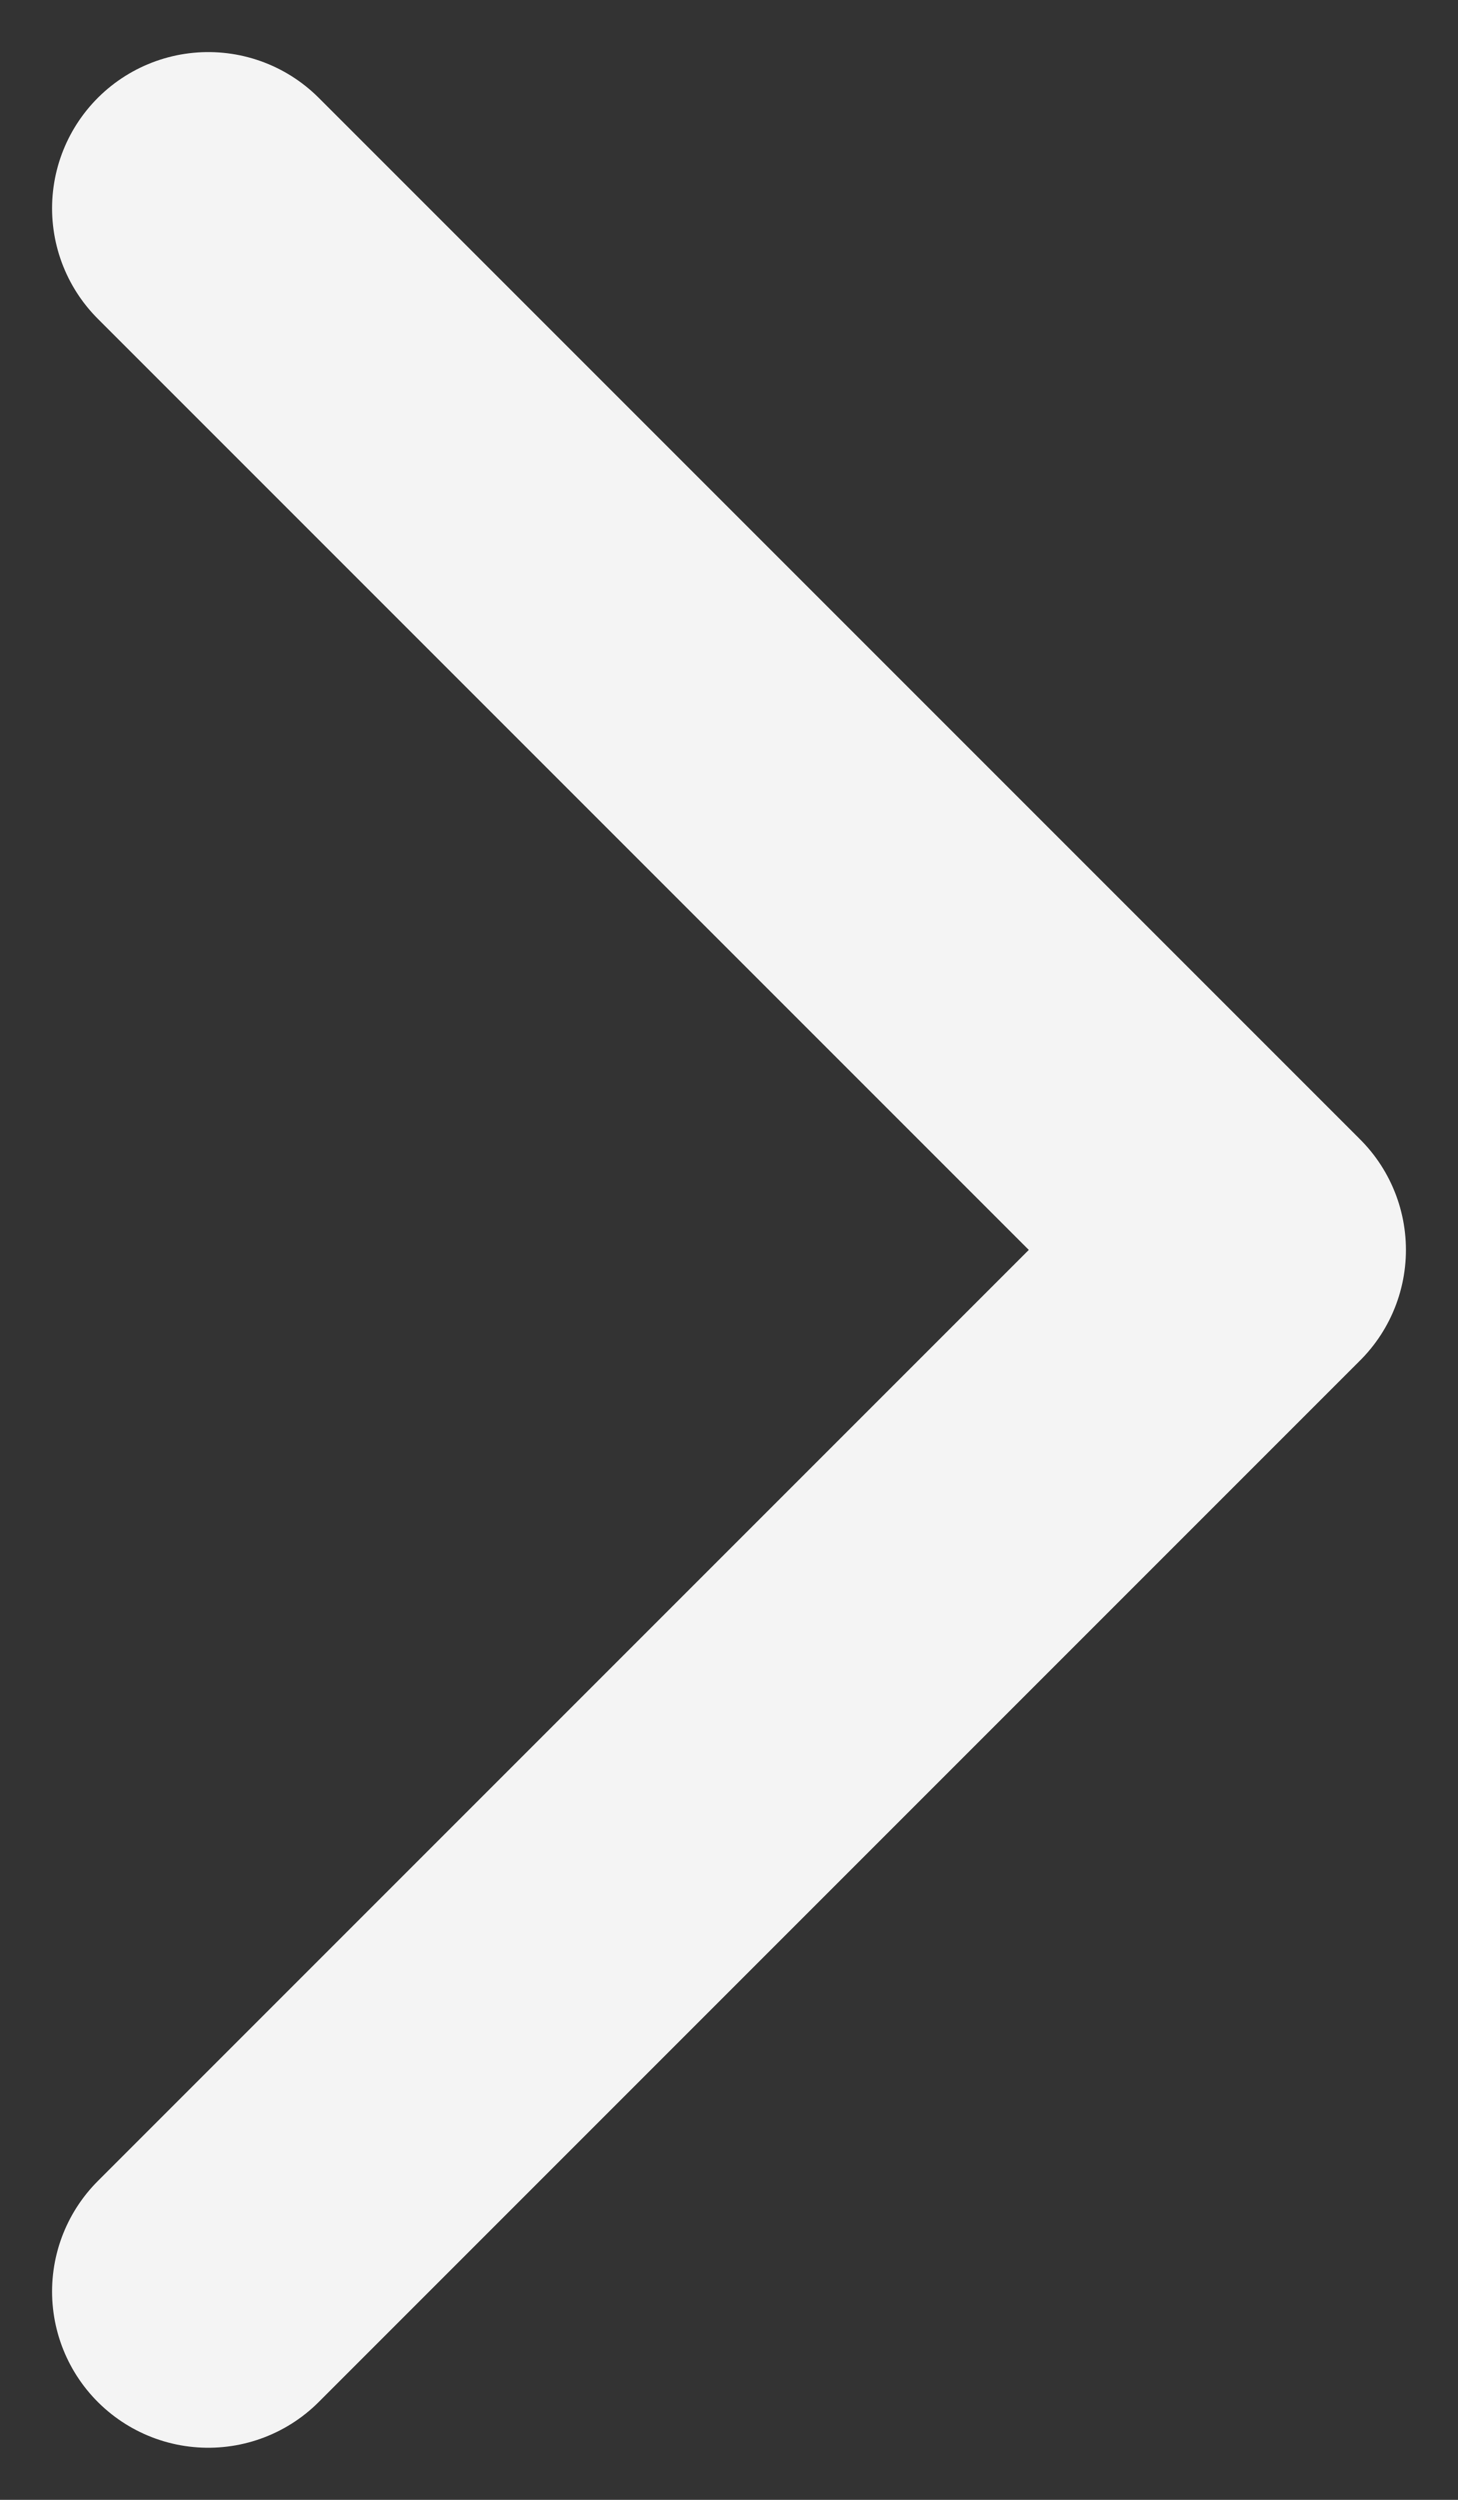 <svg width="7" height="12" viewBox="0 0 7 12" fill="none" xmlns="http://www.w3.org/2000/svg">
<rect x="0" y="0" width="7" height="12" fill="#333333" stroke="none"/>
<path d="M1 11L6 6L1 1" stroke="#F4F4F4" stroke-width="1.5" stroke-linecap="round" stroke-linejoin="round"/>
</svg>
